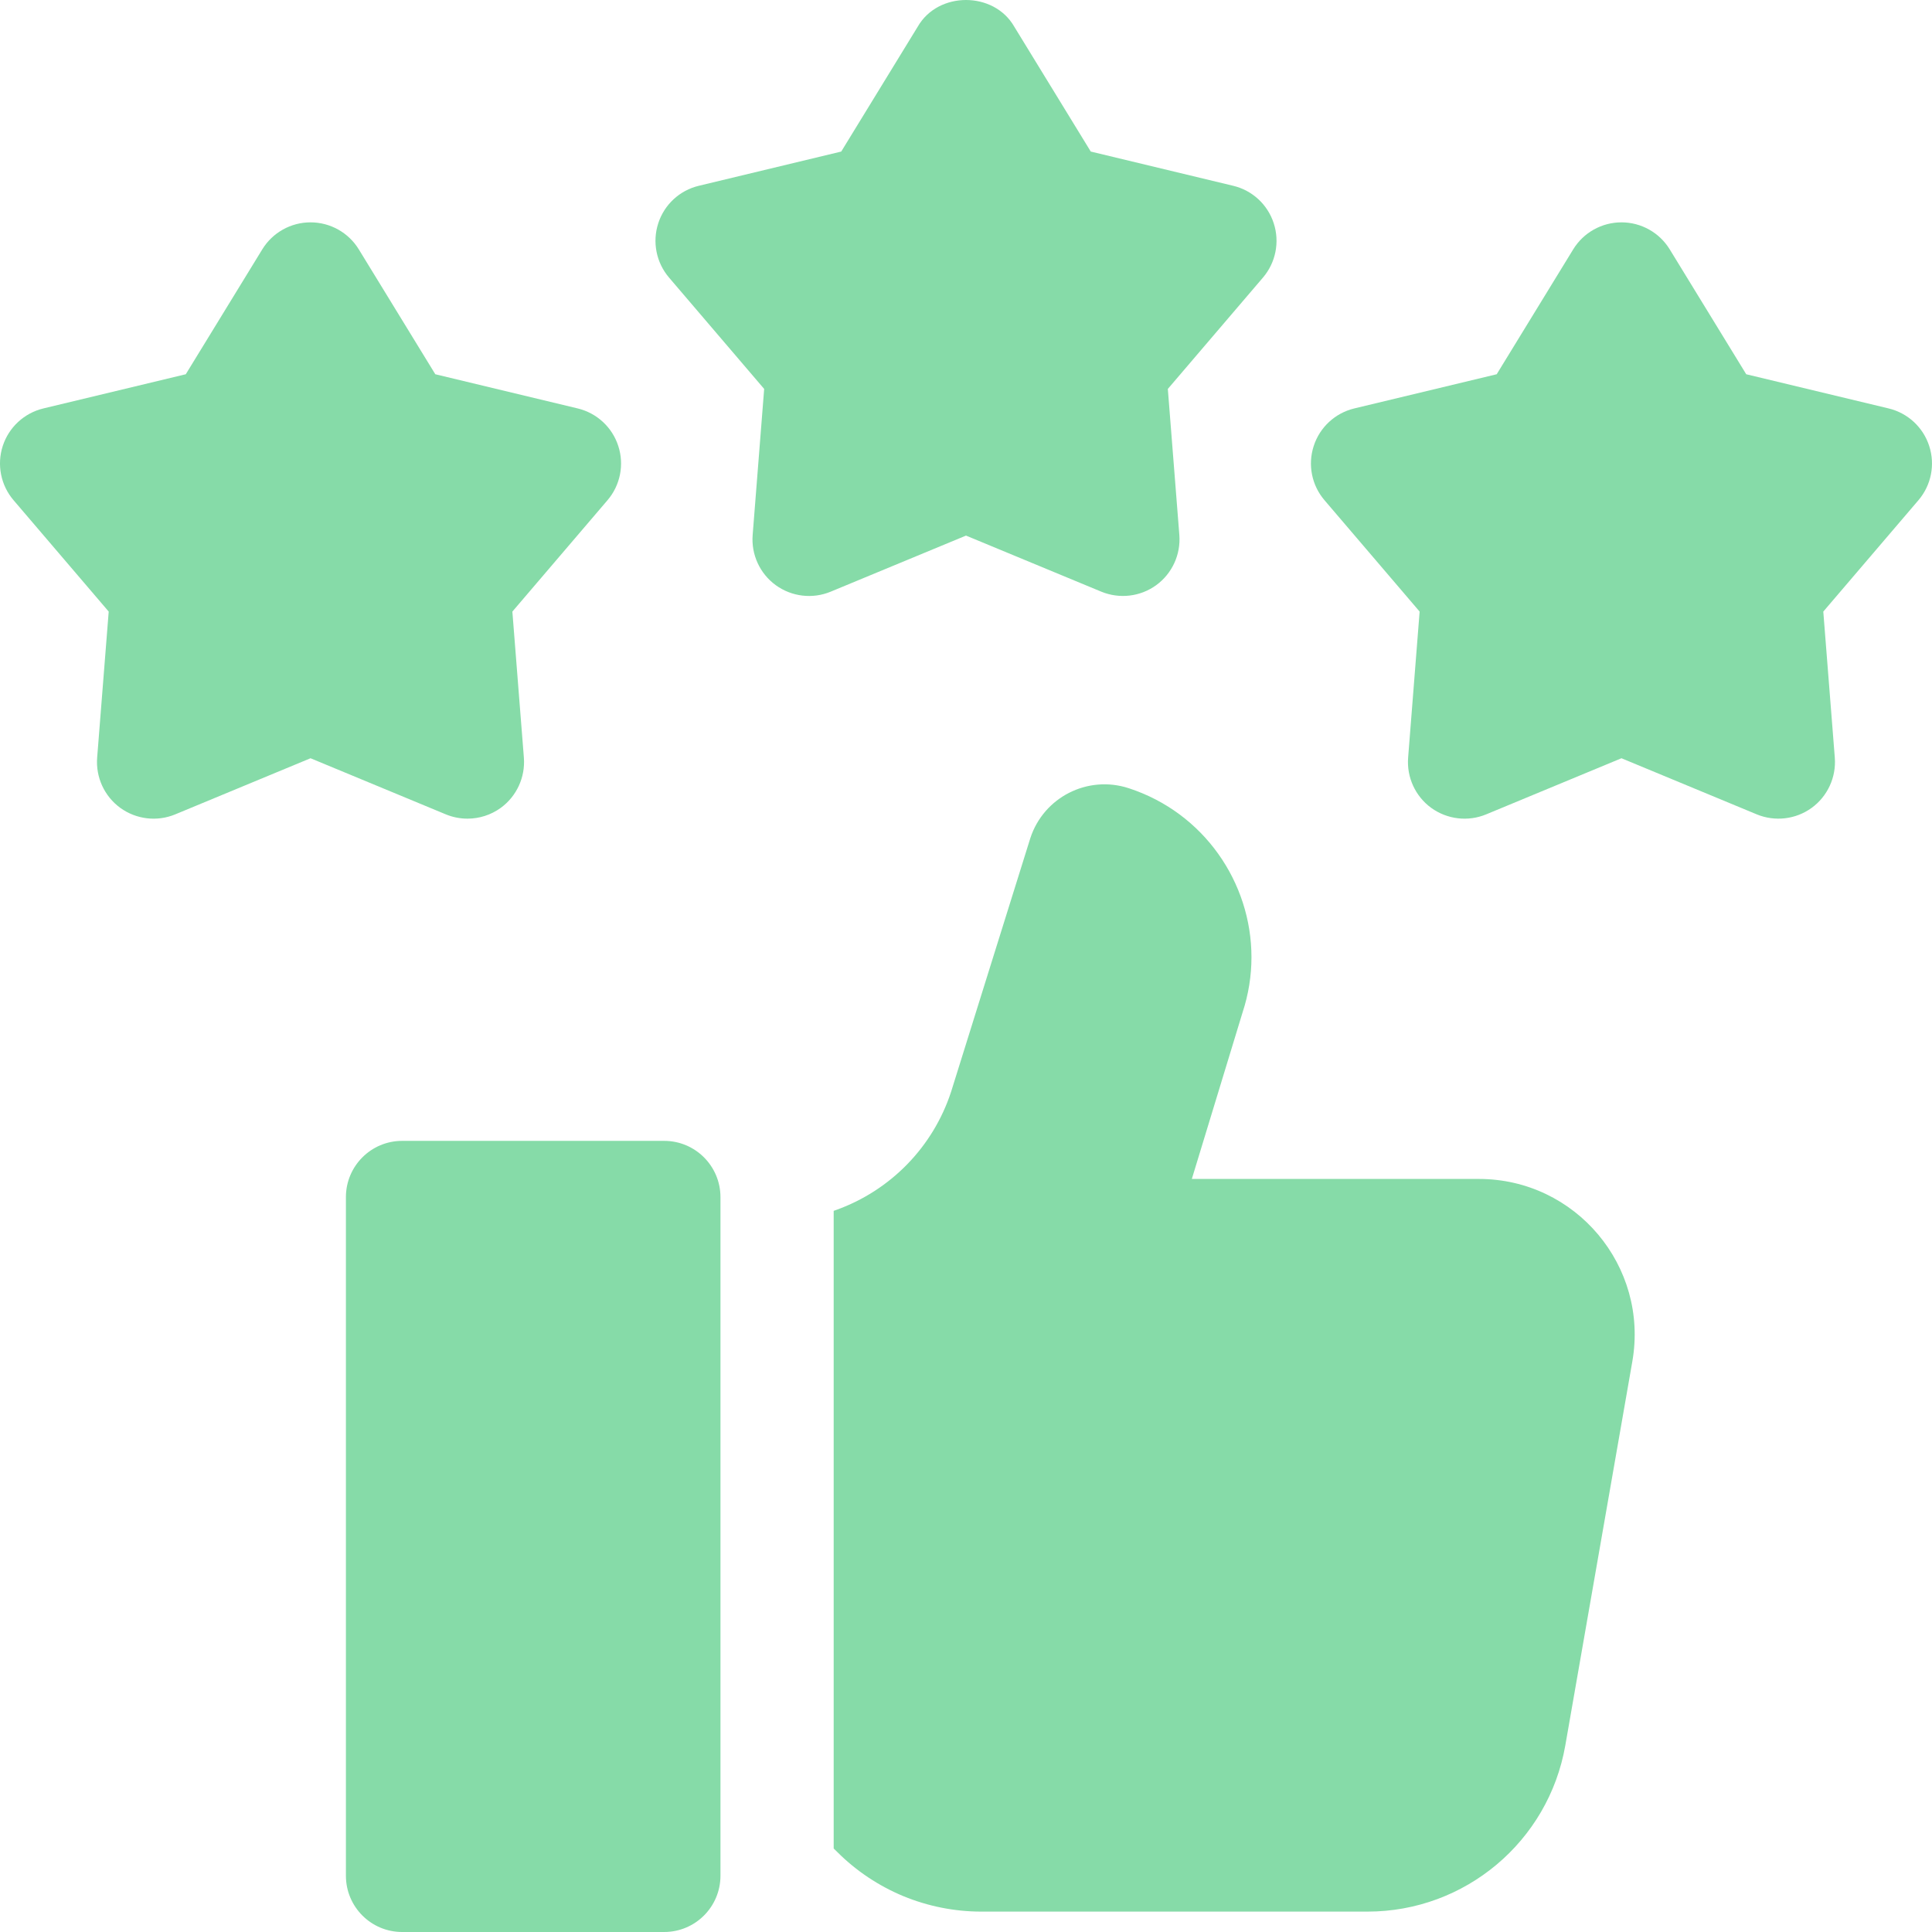 <svg xmlns="http://www.w3.org/2000/svg" width="45" height="45" viewBox="0 0 45 45" fill="none"><path d="M19.349 13.781L22.5 12.475L25.651 13.781C26.073 13.955 26.558 13.9 26.93 13.63C27.301 13.36 27.505 12.916 27.469 12.459L27.201 9.059L29.417 6.465C29.715 6.116 29.81 5.637 29.668 5.201C29.527 4.764 29.168 4.433 28.722 4.327L25.406 3.53L23.624 0.621C23.15 -0.207 21.85 -0.207 21.376 0.621L19.594 3.53L16.278 4.327C15.832 4.433 15.473 4.764 15.332 5.201C15.19 5.637 15.285 6.116 15.583 6.465L17.799 9.059L17.531 12.459C17.494 12.916 17.698 13.36 18.069 13.63C18.441 13.899 18.925 13.957 19.349 13.781Z" fill="#86DBA8"></path><path d="M44.935 10.388C44.794 9.951 44.435 9.62 43.989 9.513L40.673 8.717L38.891 5.808C38.651 5.417 38.226 5.179 37.767 5.179C37.308 5.179 36.883 5.417 36.643 5.808L34.861 8.717L31.545 9.513C31.099 9.62 30.74 9.951 30.599 10.388C30.457 10.824 30.552 11.303 30.85 11.651L33.066 14.245L32.798 17.646C32.762 18.103 32.965 18.547 33.336 18.817C33.708 19.086 34.193 19.144 34.616 18.968L37.767 17.661L40.918 18.968C41.34 19.142 41.825 19.087 42.197 18.817C42.568 18.547 42.772 18.103 42.736 17.646L42.468 14.245L44.684 11.651C44.982 11.303 45.077 10.824 44.935 10.388Z" fill="#86DBA8"></path><path d="M10.888 19.068C11.162 19.068 11.434 18.983 11.663 18.817C12.034 18.547 12.238 18.103 12.202 17.646L11.934 14.245L14.15 11.651C14.448 11.303 14.543 10.824 14.401 10.388C14.26 9.951 13.901 9.62 13.455 9.513L10.139 8.717L8.357 5.808C8.117 5.417 7.692 5.179 7.233 5.179C6.774 5.179 6.349 5.417 6.109 5.808L4.327 8.717L1.011 9.513C0.565 9.62 0.206 9.951 0.064 10.388C-0.077 10.824 0.018 11.303 0.316 11.651L2.532 14.245L2.263 17.646C2.227 18.103 2.431 18.547 2.802 18.817C3.174 19.086 3.658 19.144 4.082 18.968L7.233 17.661L10.384 18.968C10.546 19.035 10.718 19.068 10.888 19.068Z" fill="#86DBA8"></path><path d="M38.02 31.712L36.459 40.654C36.068 42.892 34.124 44.525 31.852 44.525H22.855C22.227 44.525 21.61 44.399 21.04 44.165C20.47 43.927 19.945 43.581 19.501 43.136C19.474 43.109 19.446 43.082 19.418 43.055V28.203L19.477 28.182C20.745 27.727 21.734 26.711 22.153 25.429L22.939 22.912L23.999 19.52C24.311 18.567 25.336 18.047 26.291 18.359C28.038 18.929 29.149 20.553 29.149 22.296C29.149 22.723 29.082 23.157 28.941 23.584L27.76 27.46H34.446C36.699 27.46 38.408 29.493 38.02 31.712Z" fill="#86DBA8"></path><path d="M15.47 45H9.367C8.643 45 8.057 44.413 8.057 43.689V27.884C8.057 27.16 8.643 26.573 9.367 26.573H15.47C16.194 26.573 16.781 27.16 16.781 27.884V43.689C16.781 44.413 16.194 45 15.47 45Z" fill="#86DBA8"></path></svg>